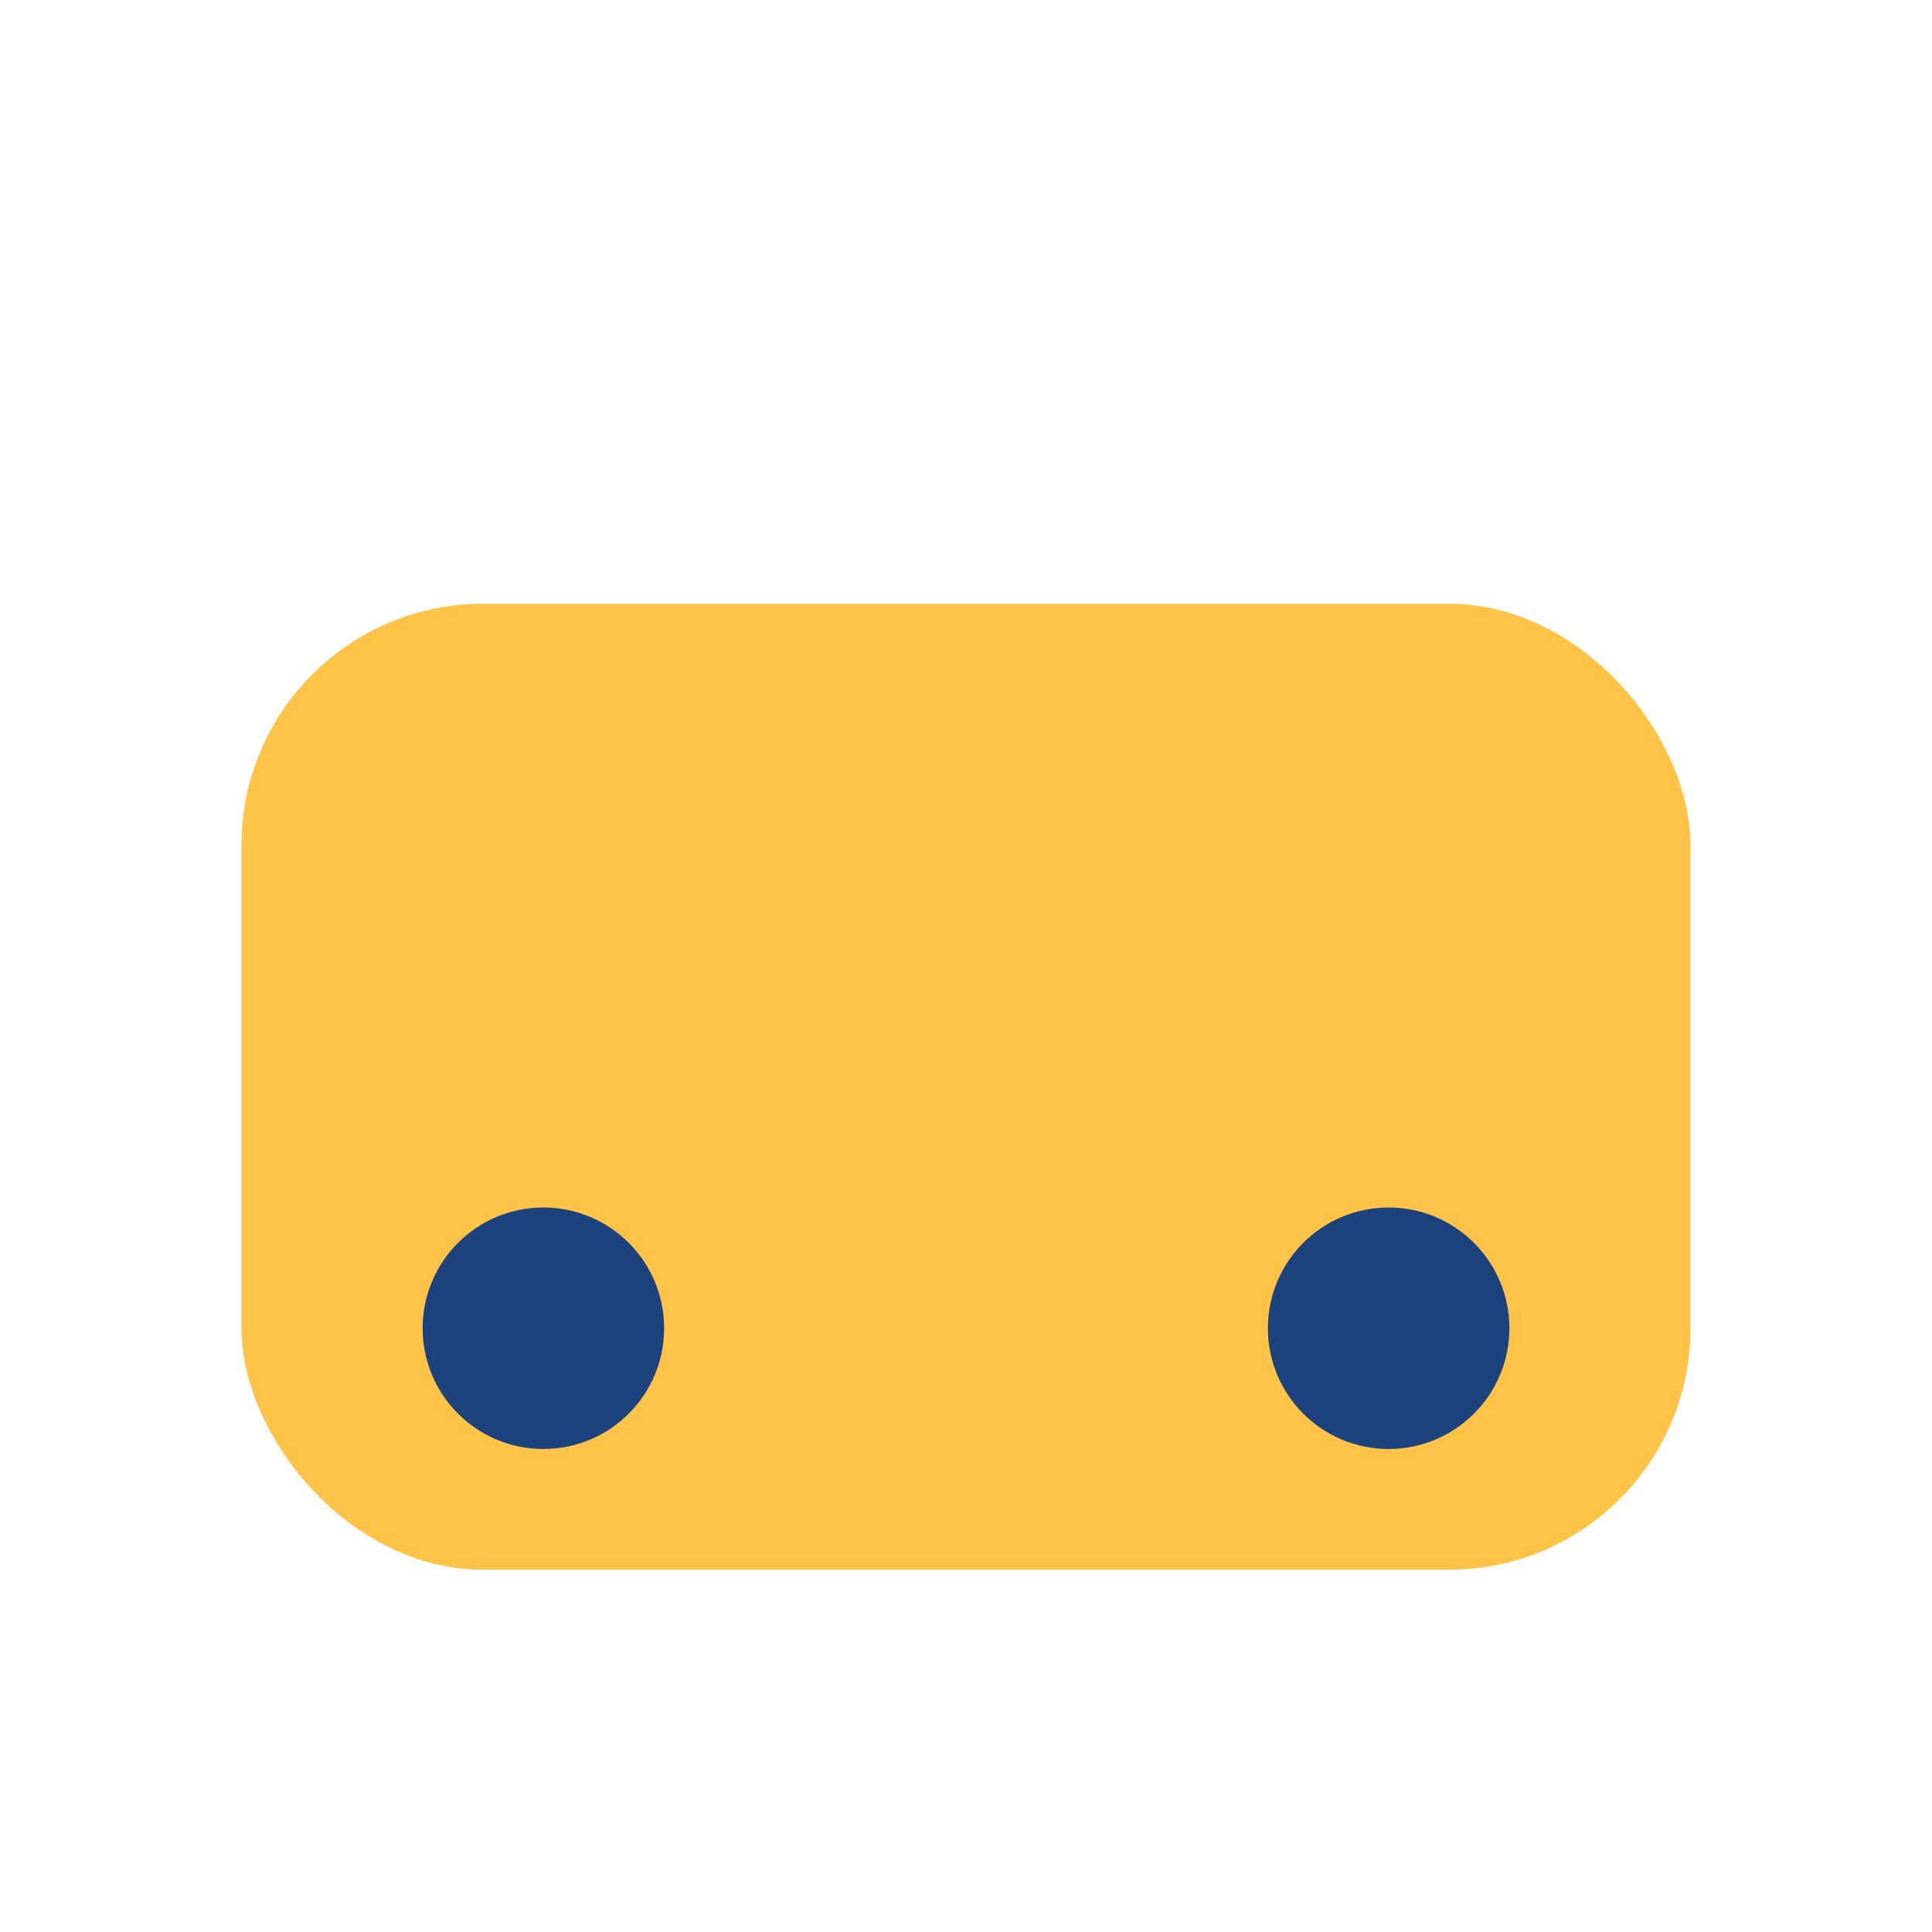 <?xml version="1.0" encoding="UTF-8"?>
<svg xmlns="http://www.w3.org/2000/svg" width="32" height="32" viewBox="0 0 32 32"><rect x="4" y="10" width="24" height="16" rx="4" fill="#FEC347"/><circle cx="9" cy="22" r="2" fill="#1C437E"/><circle cx="23" cy="22" r="2" fill="#1C437E"/></svg>
